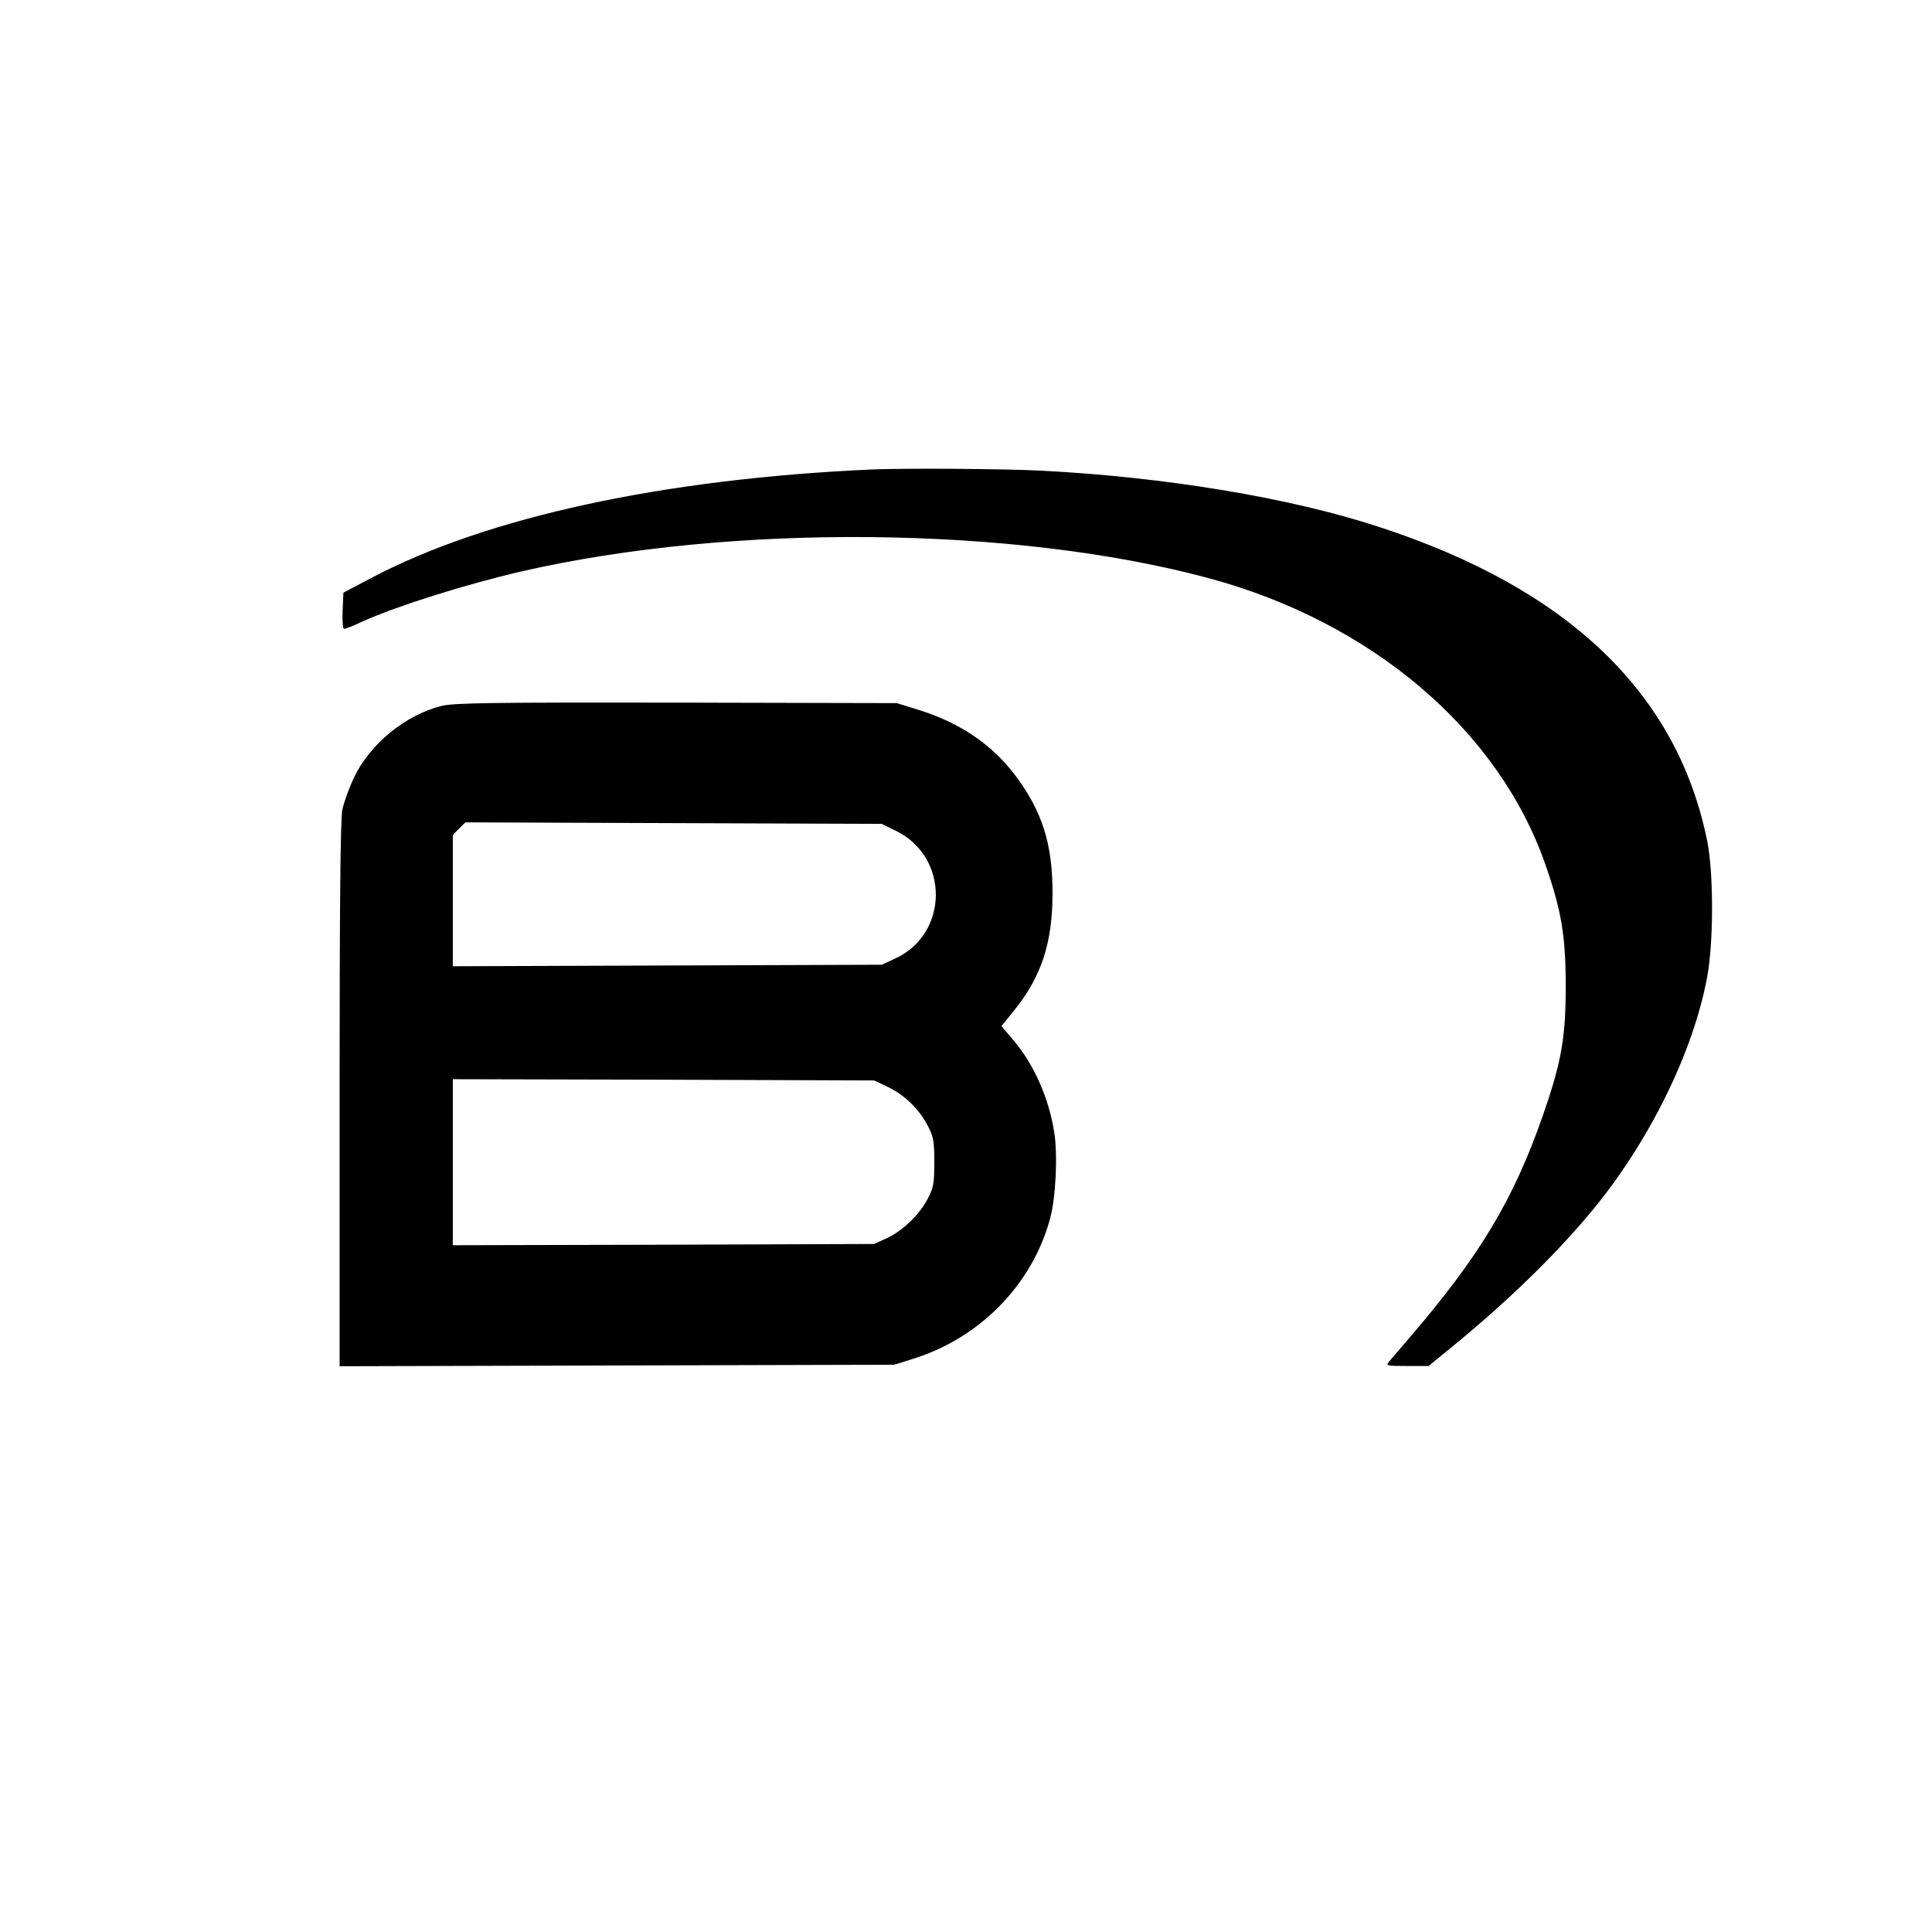 <?xml version="1.0" standalone="no"?>
<!DOCTYPE svg PUBLIC "-//W3C//DTD SVG 20010904//EN"
 "http://www.w3.org/TR/2001/REC-SVG-20010904/DTD/svg10.dtd">
<svg version="1.0" xmlns="http://www.w3.org/2000/svg"
 width="768pt" height="768pt" viewBox="0 0 768 768"
 preserveAspectRatio="xMidYMid meet">
<g transform="translate(0,768) scale(0.1,-0.1)"
fill="#000000" stroke="none">
<path d="M3470 5814 c-832 -37 -1535 -189 -1995 -432 l-110 -58 -3 -72 c-2
-40 1 -72 6 -72 5 0 39 13 74 30 139 62 408 147 633 199 834 191 1956 180
2725 -26 651 -174 1158 -605 1344 -1142 63 -181 80 -282 80 -481 0 -206 -17
-301 -90 -512 -117 -336 -251 -560 -533 -888 -35 -41 -71 -83 -79 -92 -14 -17
-10 -18 71 -18 l86 0 88 72 c220 179 420 373 564 548 226 274 400 629 455 925
26 136 26 413 1 539 -118 590 -553 1007 -1307 1252 -353 116 -852 198 -1340
223 -160 8 -537 10 -670 5z"/>
<path d="M1756 4874 c-143 -35 -285 -151 -349 -285 -19 -41 -40 -98 -46 -127
-8 -37 -11 -388 -11 -1133 l0 -1080 1103 3 1102 3 73 23 c266 82 475 295 546
557 23 82 31 254 17 342 -21 137 -81 272 -161 366 l-49 58 50 62 c109 135 153
269 153 467 0 196 -41 325 -149 469 -93 122 -218 207 -380 258 l-90 28 -875 2
c-732 1 -885 -1 -934 -13z m1806 -497 c213 -104 210 -411 -5 -508 l-52 -24
-852 -3 -853 -3 0 261 0 261 25 25 25 25 827 -3 828 -3 57 -28z m-32 -1018
c66 -32 123 -87 158 -154 23 -44 26 -62 26 -145 0 -83 -3 -101 -26 -145 -34
-65 -100 -128 -163 -157 l-50 -23 -837 -3 -838 -2 0 330 0 330 838 -2 837 -3
55 -26z"/>
</g>
</svg>
